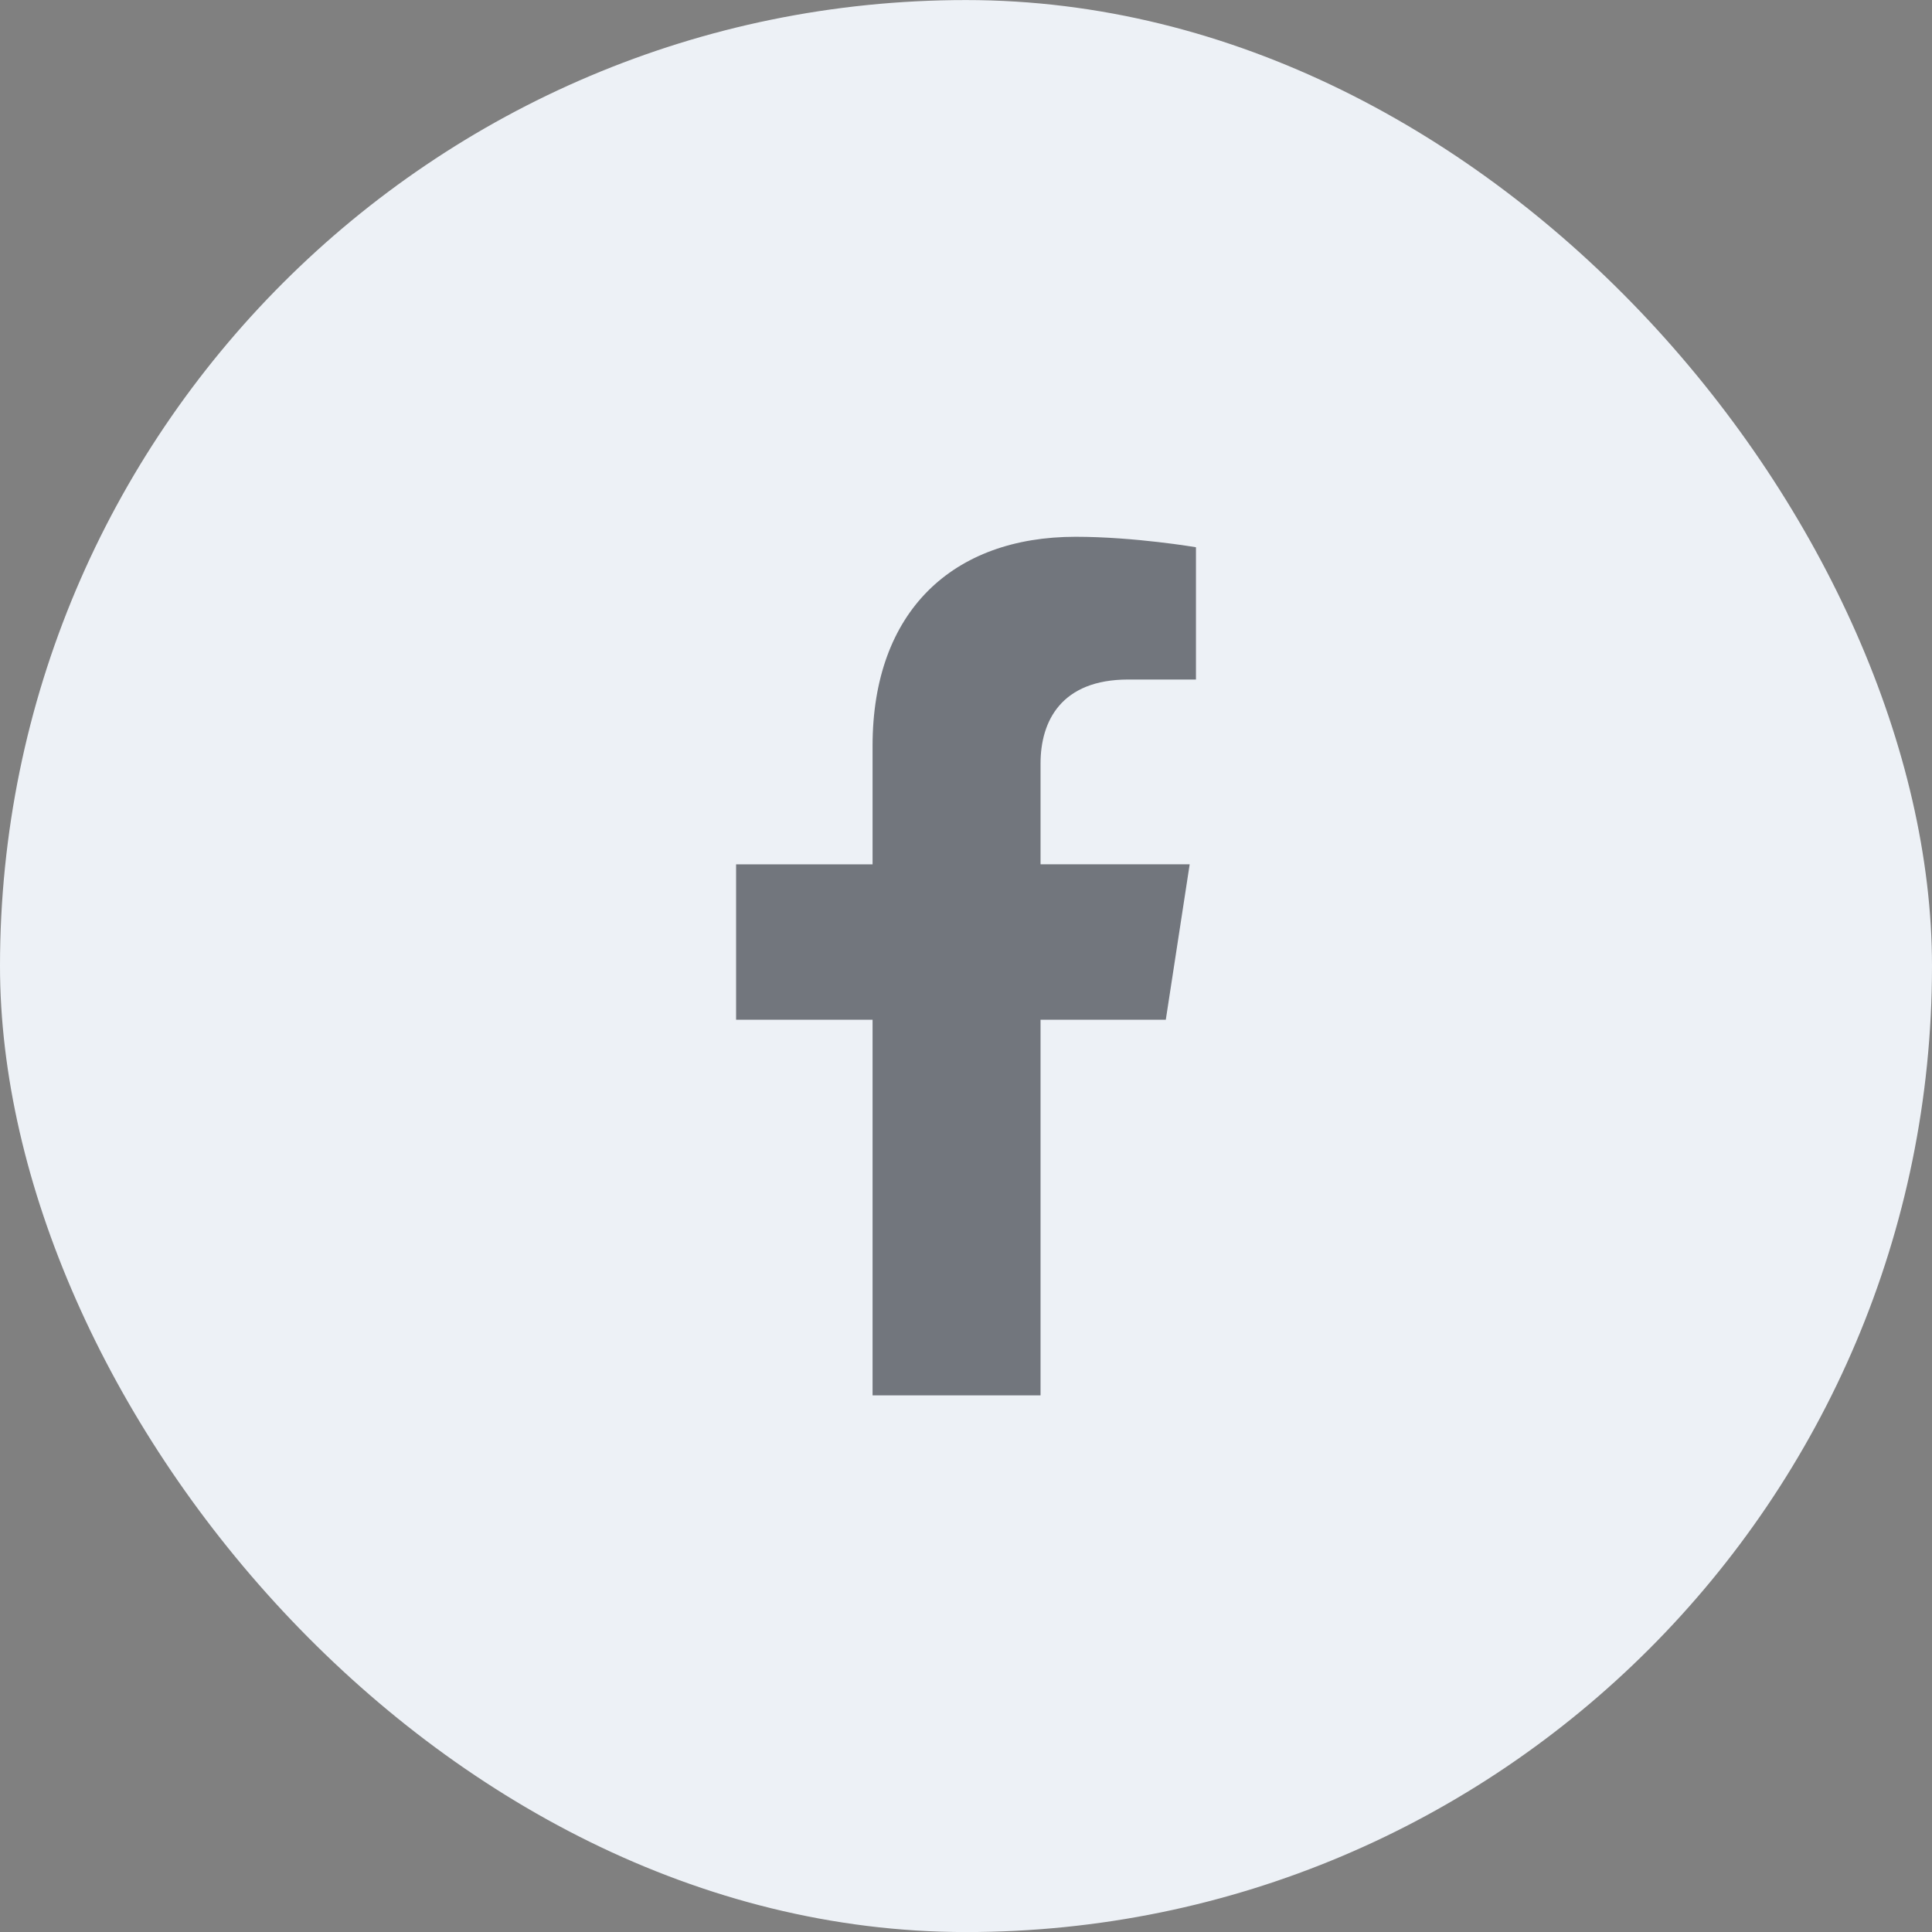 <svg width="36" height="36" fill="none" xmlns="http://www.w3.org/2000/svg"><rect width="100%" height="100%" fill="#808080" stroke="none"/><rect y=".001" width="36" height="36" rx="18" fill="#EDF1F6"/><g clip-path="url(#a)"><path d="m21.723 19.001.445-2.896h-2.779v-1.879c0-.792.388-1.564 1.633-1.564h1.263v-2.465s-1.146-.195-2.242-.195c-2.288 0-3.784 1.386-3.784 3.897v2.207h-2.543v2.895h2.543v7h3.13v-7h2.334z" fill="#0D121A" fill-opacity=".55"/></g><defs><clipPath id="a"><path fill="#fff" transform="translate(10 10.001)" d="M0 0h16v16H0z"/></clipPath></defs></svg>